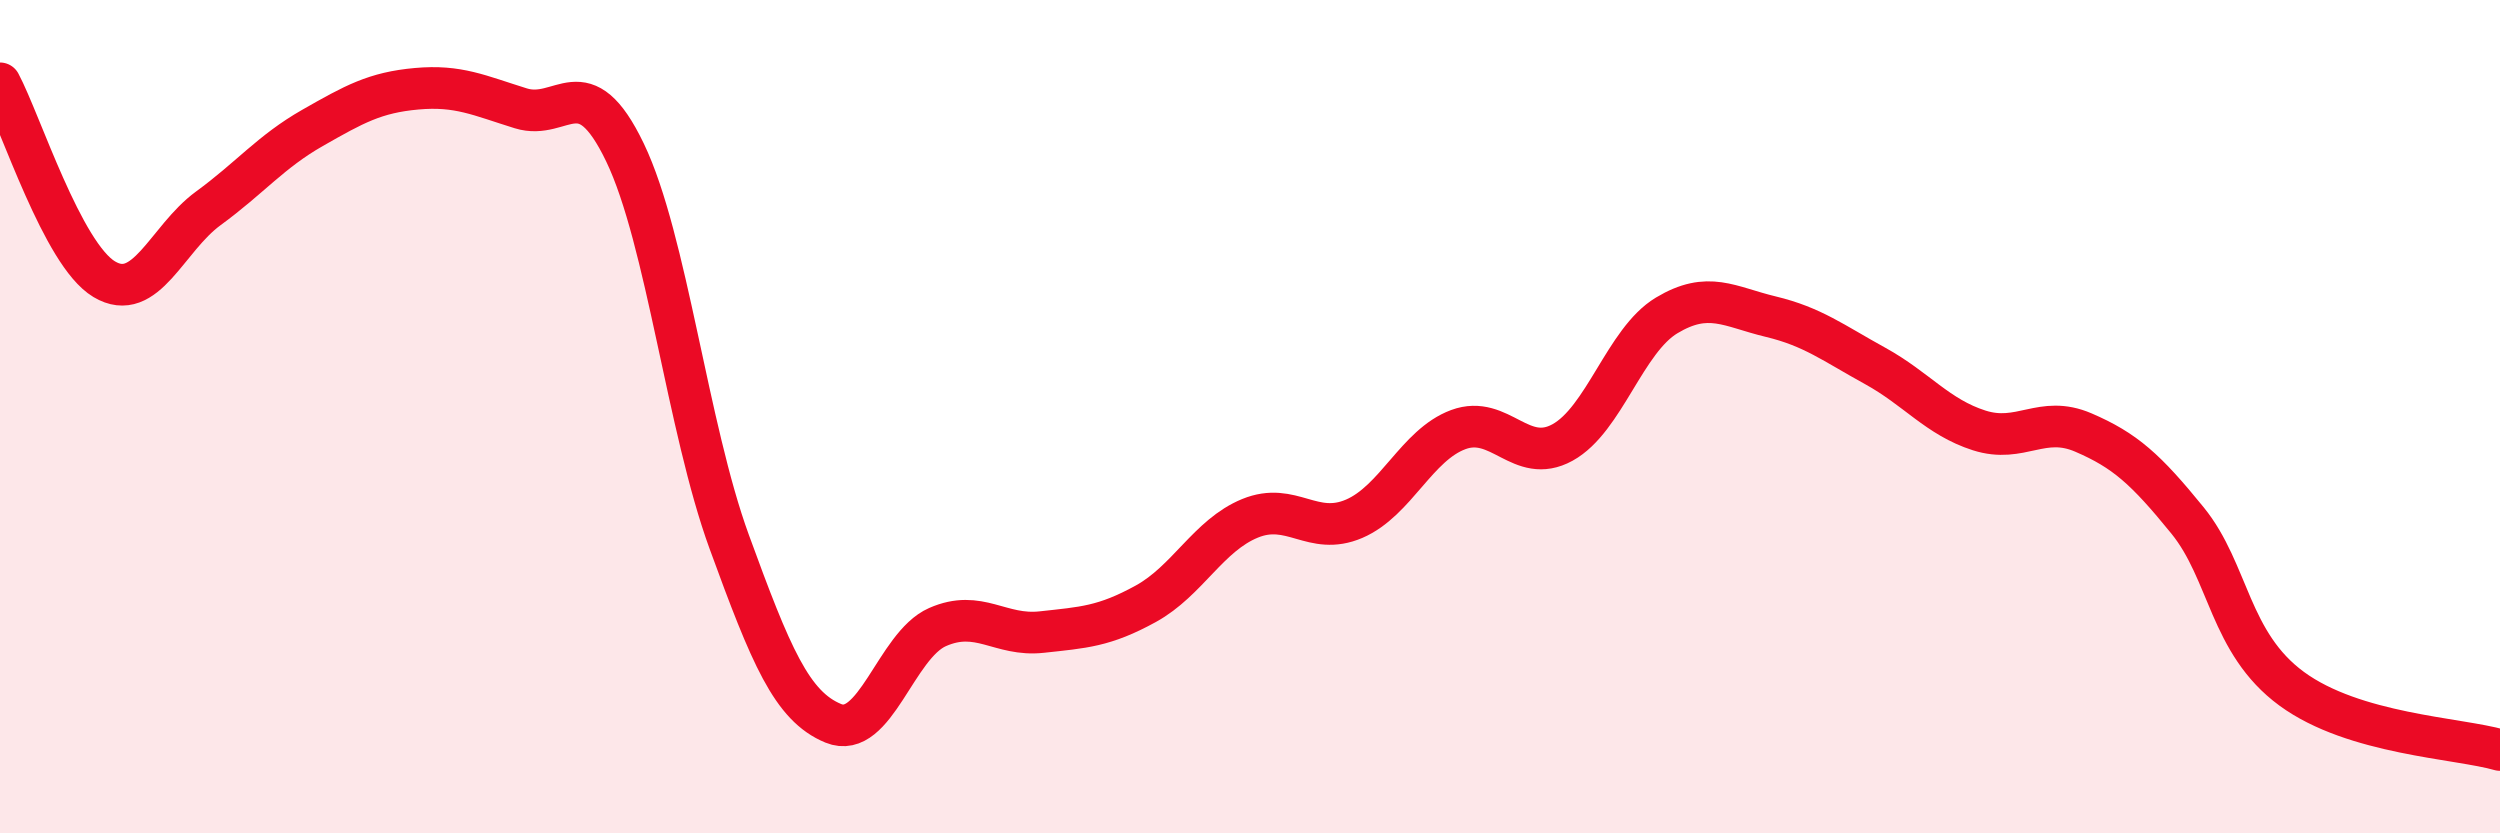 
    <svg width="60" height="20" viewBox="0 0 60 20" xmlns="http://www.w3.org/2000/svg">
      <path
        d="M 0,2 C 0.5,2.94 1.5,6.1 2.5,6.7 C 3.5,7.3 4,5.73 5,5 C 6,4.27 6.5,3.64 7.5,3.07 C 8.5,2.5 9,2.22 10,2.13 C 11,2.04 11.5,2.29 12.5,2.6 C 13.5,2.91 14,1.58 15,3.66 C 16,5.74 16.5,10.26 17.5,13 C 18.5,15.74 19,16.95 20,17.36 C 21,17.77 21.5,15.49 22.5,15.05 C 23.5,14.61 24,15.28 25,15.17 C 26,15.06 26.5,15.04 27.5,14.49 C 28.5,13.94 29,12.85 30,12.44 C 31,12.03 31.5,12.88 32.5,12.45 C 33.5,12.02 34,10.68 35,10.31 C 36,9.94 36.5,11.17 37.5,10.62 C 38.5,10.07 39,8.17 40,7.57 C 41,6.97 41.5,7.36 42.5,7.6 C 43.5,7.84 44,8.23 45,8.78 C 46,9.33 46.5,10.01 47.5,10.33 C 48.5,10.65 49,9.95 50,10.38 C 51,10.81 51.5,11.26 52.5,12.49 C 53.5,13.72 53.5,15.43 55,16.53 C 56.5,17.63 59,17.71 60,18L60 20L0 20Z"
        fill="#EB0A25"
        opacity="0.1"
        stroke-linecap="round"
        stroke-linejoin="round"
      />
      <path
        d="M 0,2 C 0.5,2.94 1.5,6.1 2.5,6.7 C 3.5,7.3 4,5.73 5,5 C 6,4.27 6.5,3.64 7.5,3.07 C 8.5,2.5 9,2.22 10,2.13 C 11,2.04 11.5,2.29 12.5,2.6 C 13.5,2.91 14,1.58 15,3.66 C 16,5.74 16.5,10.26 17.5,13 C 18.5,15.74 19,16.95 20,17.36 C 21,17.77 21.5,15.49 22.5,15.05 C 23.5,14.61 24,15.28 25,15.17 C 26,15.06 26.5,15.04 27.5,14.49 C 28.5,13.94 29,12.85 30,12.44 C 31,12.03 31.5,12.88 32.5,12.45 C 33.5,12.02 34,10.68 35,10.31 C 36,9.94 36.5,11.17 37.5,10.62 C 38.5,10.07 39,8.17 40,7.57 C 41,6.97 41.5,7.36 42.5,7.6 C 43.5,7.84 44,8.23 45,8.78 C 46,9.33 46.5,10.01 47.5,10.33 C 48.5,10.65 49,9.95 50,10.38 C 51,10.81 51.5,11.26 52.5,12.49 C 53.5,13.72 53.5,15.43 55,16.53 C 56.5,17.63 59,17.71 60,18"
        stroke="#EB0A25"
        stroke-width="1"
        fill="none"
        stroke-linecap="round"
        stroke-linejoin="round"
      />
    </svg>
  